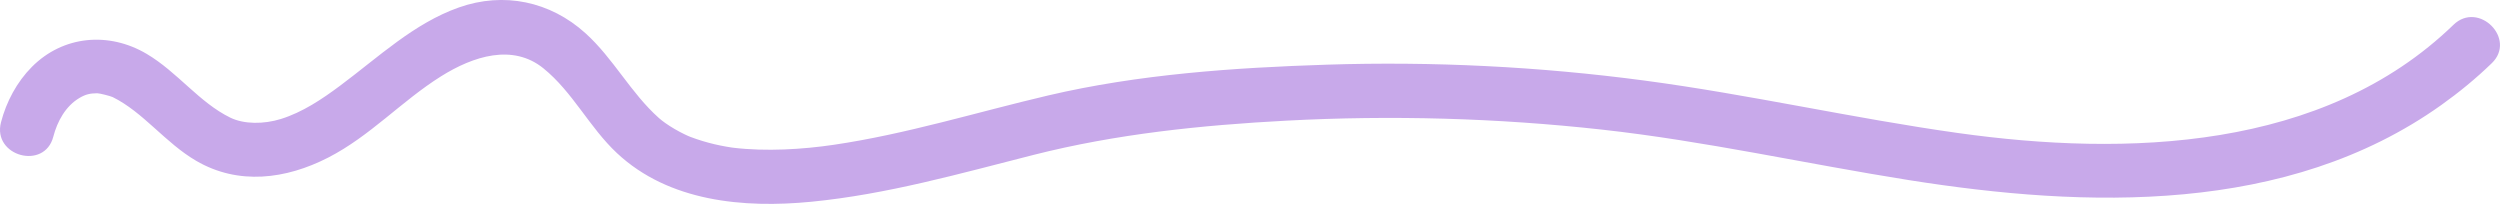 <?xml version="1.0" encoding="UTF-8"?><svg id="Layer_2" xmlns="http://www.w3.org/2000/svg" viewBox="0 0 1640 133.76"><defs><style>.cls-1{fill:#c8a9ea;}</style></defs><g id="Layer_1-2"><path class="cls-1" d="M34.96,89.69c2.65-10.16,8.09-20.08,17.19-25.45,4.13-2.44,7.06-3.02,11.63-3.06,1.55-.02,8.77,1.84,10.17,2.53,20.04,9.88,34.37,29.89,54.7,41.76,27.77,16.23,58.99,12.08,86.62-2.08s48.16-37.1,74.01-53.3c21.31-13.36,47.12-21.53,67.21-5.26,19.27,15.6,30.13,38.68,48.23,55.61,34.07,31.88,83.12,36.24,127.51,31.91,49.65-4.84,97.66-18.54,145.84-30.75,54.3-13.76,109.96-19.48,165.83-22.45,68.98-3.66,138.25-1.72,206.91,5.87,67.65,7.48,134.07,22.45,201.23,33.1,116.63,18.51,248.33,22.73,349.31-49.12,11.75-8.36,22.92-17.52,33.28-27.56,16.47-15.96-8.7-41.1-25.16-25.16-85.2,82.56-214.55,86.49-325.14,70.96-68.86-9.67-136.74-25.25-205.69-34.41s-138.71-12.64-208.28-10.4c-60.83,1.96-123.36,6.26-182.76,20.19-46.85,10.99-92.94,25.34-140.65,32.37-20.3,2.99-44.28,4.53-66,1.92,2.42.29-.75-.1-1.02-.14-1.26-.19-2.52-.4-3.77-.62-2.48-.44-4.95-.95-7.4-1.52-5.38-1.26-10.66-2.86-15.83-4.82-.35-.13-3.13-1.31-.75-.27-1.09-.48-2.18-.99-3.25-1.51-2.14-1.04-4.24-2.16-6.3-3.36-4.57-2.66-8.11-5.23-10.33-7.2-18.55-16.5-29.81-39.05-48.27-55.72-23.05-20.81-53.48-27.28-82.97-16.87s-52.67,32.52-78.01,51.39c-11.79,8.78-24.59,17.37-38.74,21.77-11.2,3.49-24.19,3.54-33.24-.88-20.43-9.98-34.66-29.93-54.95-41.88-24.69-14.55-54.58-12.06-75.14,8.53C11.06,53.78,4.18,66.68.65,80.24c-5.77,22.17,28.53,31.63,34.31,9.46h0Z"/></g></svg>